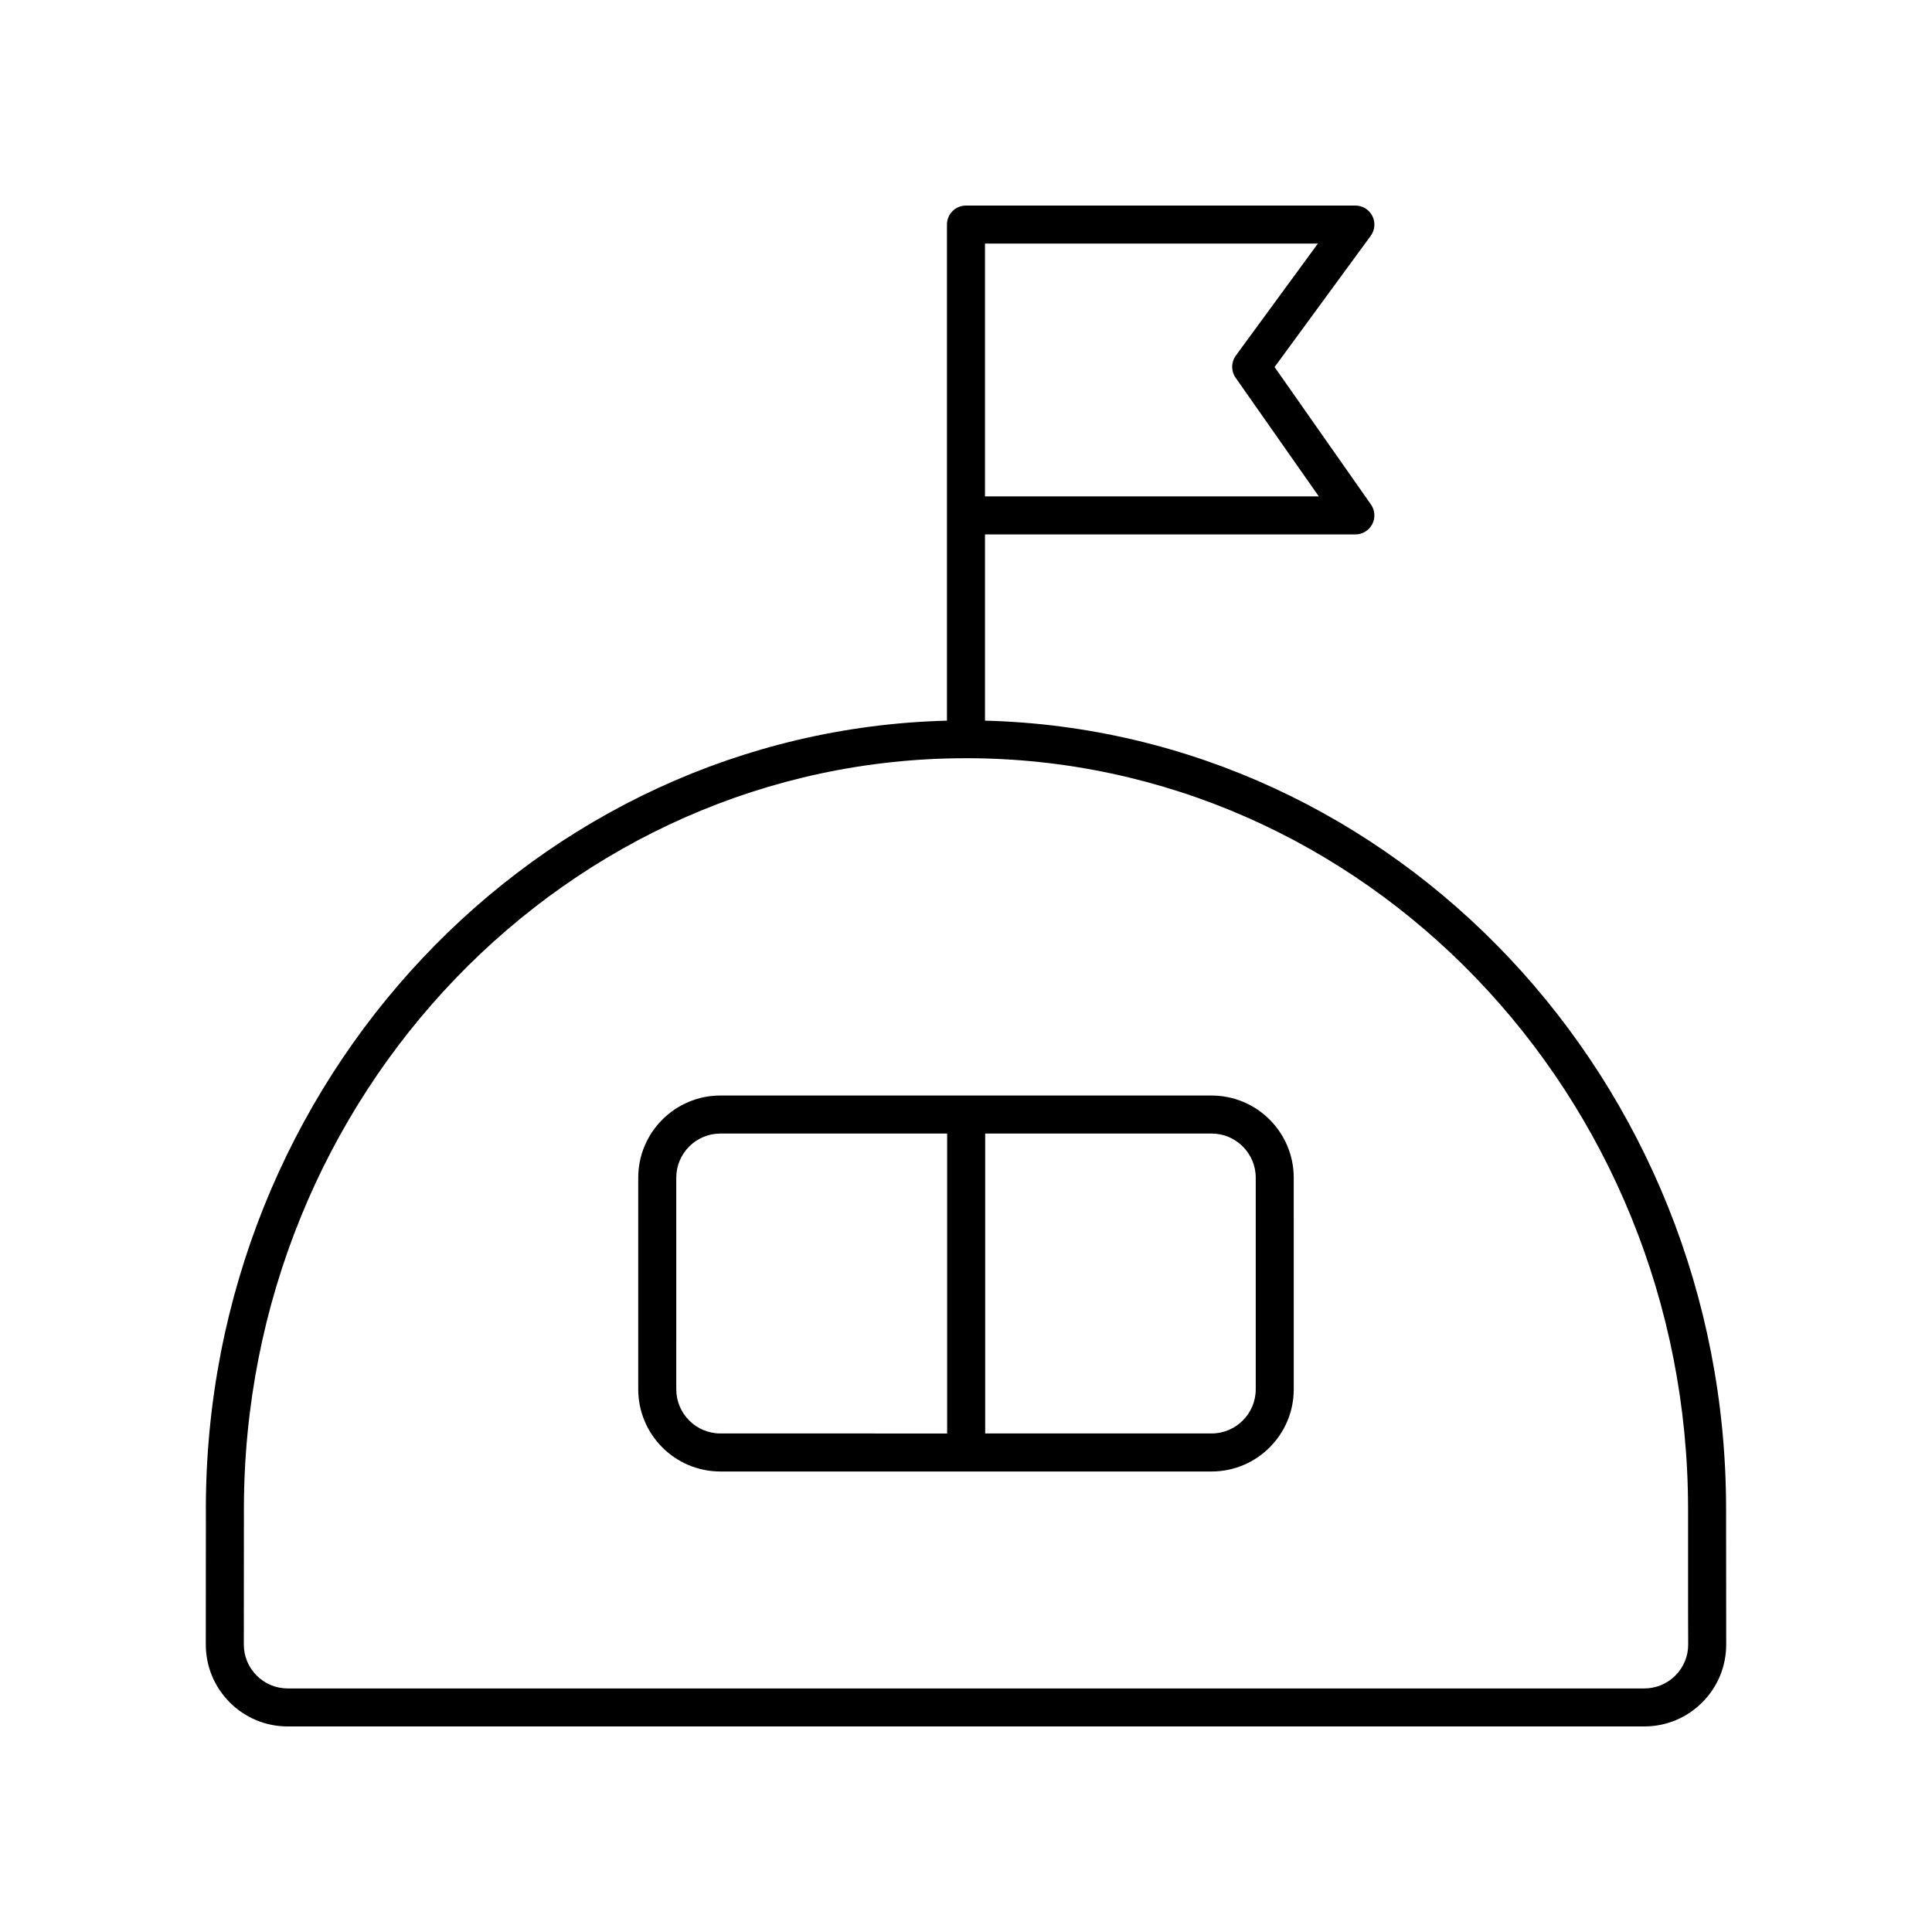 <?xml version="1.0" encoding="UTF-8"?>
<!-- Uploaded to: SVG Repo, www.svgrepo.com, Generator: SVG Repo Mixer Tools -->
<svg fill="#000000" width="800px" height="800px" version="1.1" viewBox="144 144 512 512" xmlns="http://www.w3.org/2000/svg">
 <g>
  <path d="m198.56 543.92-0.023 35.797c-0.02 5.82 2.231 11.293 6.332 15.414 4.109 4.125 9.574 6.394 15.391 6.394h359.48c5.82 0 11.285-2.269 15.391-6.391 4.102-4.117 6.352-9.594 6.332-15.406l-0.031-35.809c0-113.53-87.648-206.14-196.4-208.94v-49.352h98.16c1.879 0 3.602-1.047 4.469-2.711 0.871-1.668 0.738-3.68-0.344-5.219l-25.539-36.422 25.48-34.785c1.121-1.531 1.289-3.562 0.43-5.254-0.859-1.695-2.598-2.762-4.496-2.762h-103.2c-2.785 0-5.039 2.254-5.039 5.039v131.47c-108.75 2.789-196.4 95.406-196.4 208.93zm206.47-335.37h88.223l-21.742 29.684c-1.273 1.742-1.301 4.102-0.059 5.871l22.051 31.449-88.473-0.004zm-5.035 136.38c105.52 0 191.36 89.27 191.36 199v26.883 0.016l0.031 8.945c0.012 3.121-1.195 6.051-3.394 8.262-2.203 2.203-5.137 3.418-8.254 3.418h-359.48c-3.121 0-6.047-1.215-8.25-3.426-2.199-2.211-3.406-5.144-3.394-8.266l0.023-35.836c0-109.73 85.844-198.99 191.36-198.99z"/>
  <path d="m334.92 533.96h130.16c12.008 0 21.777-9.766 21.777-21.777l-0.004-56.082c0-12.008-9.766-21.777-21.777-21.777h-130.16c-12.008 0-21.777 9.766-21.777 21.777v56.082c0 12.012 9.766 21.777 21.777 21.777zm70.164-89.559h60c6.449 0 11.699 5.25 11.699 11.699v56.082c0 6.449-5.25 11.699-11.699 11.699h-60zm-81.867 11.699c0-6.449 5.25-11.699 11.699-11.699h60.09v79.484l-60.086-0.004c-6.449 0-11.699-5.25-11.699-11.699z"/>
 </g>
</svg>